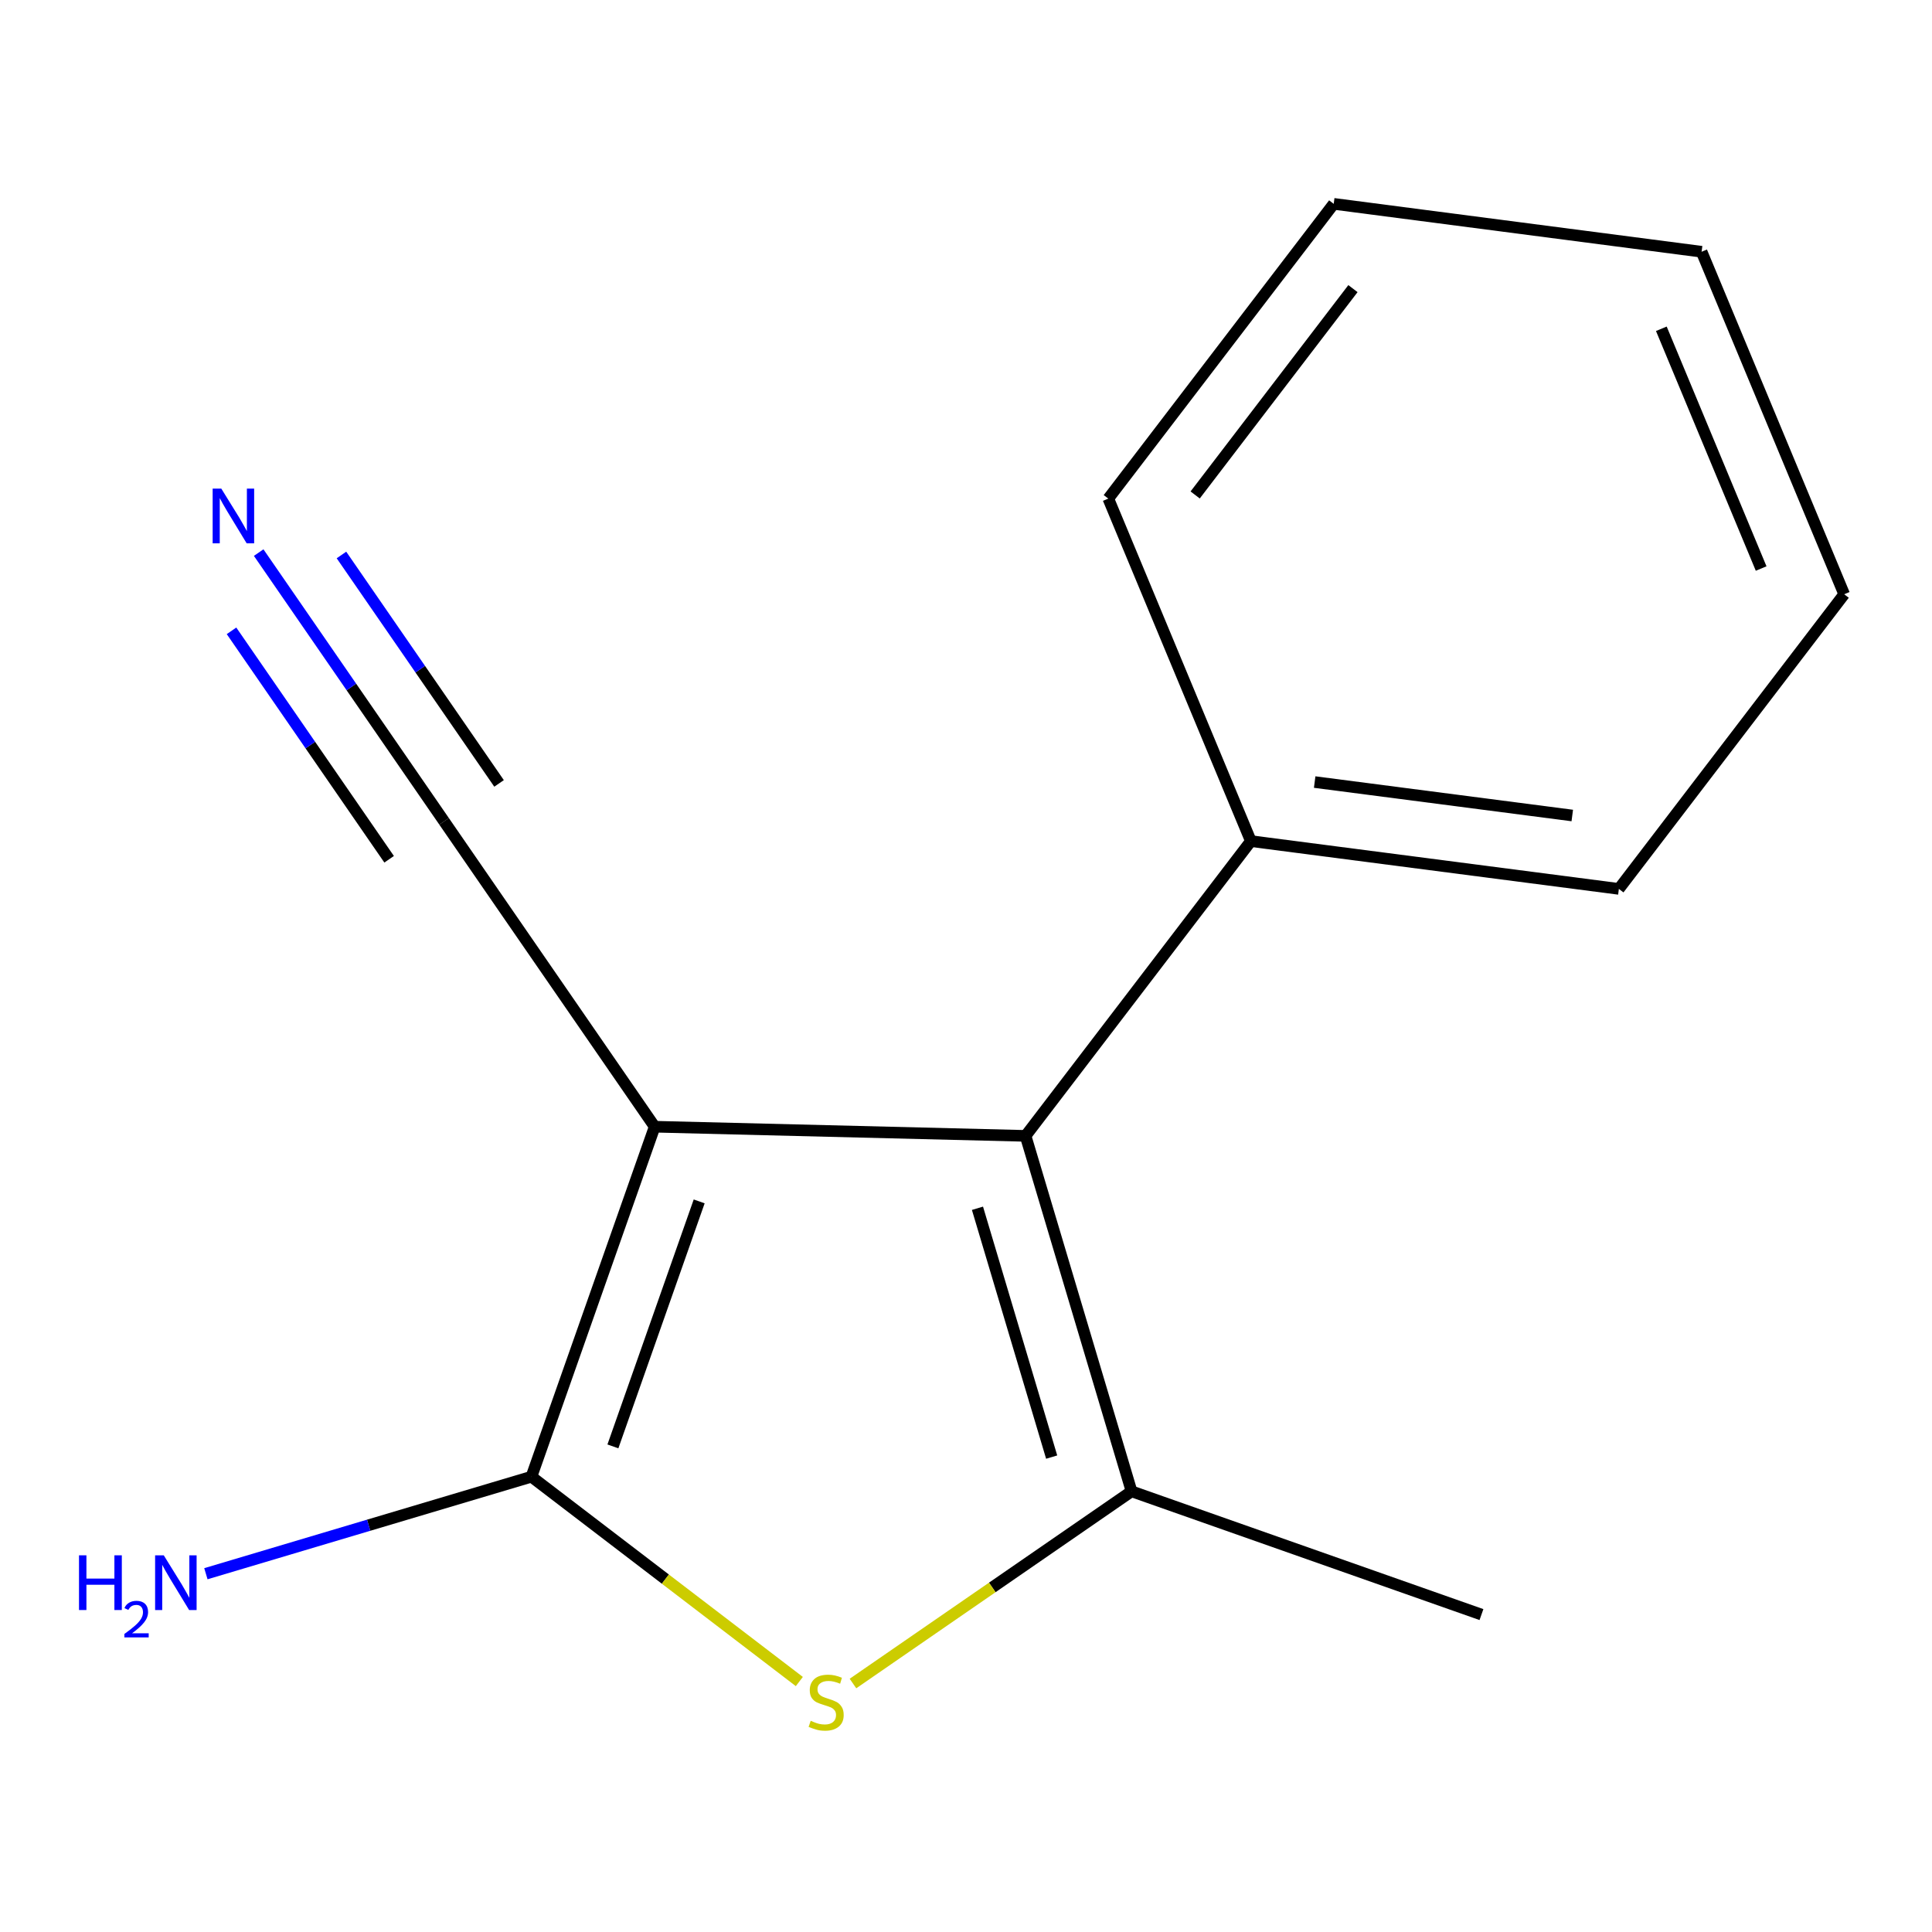 <?xml version='1.0' encoding='iso-8859-1'?>
<svg version='1.1' baseProfile='full'
              xmlns='http://www.w3.org/2000/svg'
                      xmlns:rdkit='http://www.rdkit.org/xml'
                      xmlns:xlink='http://www.w3.org/1999/xlink'
                  xml:space='preserve'
width='1000px' height='1000px' viewBox='0 0 1000 1000'>
<!-- END OF HEADER -->
<rect style='opacity:1.0;fill:#FFFFFF;stroke:none' width='1000' height='1000' x='0' y='0'> </rect>
<path class='bond-0' d='M 338.858,583.184 L 275.066,764.345' style='fill:none;fill-rule:evenodd;stroke:#000000;stroke-width:6px;stroke-linecap:butt;stroke-linejoin:miter;stroke-opacity:1' />
<path class='bond-0' d='M 361.893,621.839 L 317.238,748.652' style='fill:none;fill-rule:evenodd;stroke:#000000;stroke-width:6px;stroke-linecap:butt;stroke-linejoin:miter;stroke-opacity:1' />
<path class='bond-1' d='M 338.858,583.184 L 530.831,587.927' style='fill:none;fill-rule:evenodd;stroke:#000000;stroke-width:6px;stroke-linecap:butt;stroke-linejoin:miter;stroke-opacity:1' />
<path class='bond-4' d='M 338.858,583.184 L 229.862,425.124' style='fill:none;fill-rule:evenodd;stroke:#000000;stroke-width:6px;stroke-linecap:butt;stroke-linejoin:miter;stroke-opacity:1' />
<path class='bond-3' d='M 275.066,764.345 L 344.4,817.35' style='fill:none;fill-rule:evenodd;stroke:#000000;stroke-width:6px;stroke-linecap:butt;stroke-linejoin:miter;stroke-opacity:1' />
<path class='bond-3' d='M 344.4,817.35 L 413.734,870.354' style='fill:none;fill-rule:evenodd;stroke:#CCCC00;stroke-width:6px;stroke-linecap:butt;stroke-linejoin:miter;stroke-opacity:1' />
<path class='bond-7' d='M 275.066,764.345 L 190.816,789.452' style='fill:none;fill-rule:evenodd;stroke:#000000;stroke-width:6px;stroke-linecap:butt;stroke-linejoin:miter;stroke-opacity:1' />
<path class='bond-7' d='M 190.816,789.452 L 106.565,814.558' style='fill:none;fill-rule:evenodd;stroke:#0000FF;stroke-width:6px;stroke-linecap:butt;stroke-linejoin:miter;stroke-opacity:1' />
<path class='bond-2' d='M 530.831,587.927 L 585.694,771.911' style='fill:none;fill-rule:evenodd;stroke:#000000;stroke-width:6px;stroke-linecap:butt;stroke-linejoin:miter;stroke-opacity:1' />
<path class='bond-2' d='M 505.936,625.402 L 544.34,754.191' style='fill:none;fill-rule:evenodd;stroke:#000000;stroke-width:6px;stroke-linecap:butt;stroke-linejoin:miter;stroke-opacity:1' />
<path class='bond-6' d='M 530.831,587.927 L 647.451,435.359' style='fill:none;fill-rule:evenodd;stroke:#000000;stroke-width:6px;stroke-linecap:butt;stroke-linejoin:miter;stroke-opacity:1' />
<path class='bond-8' d='M 585.694,771.911 L 766.798,835.704' style='fill:none;fill-rule:evenodd;stroke:#000000;stroke-width:6px;stroke-linecap:butt;stroke-linejoin:miter;stroke-opacity:1' />
<path class='bond-14' d='M 585.694,771.911 L 513.595,821.65' style='fill:none;fill-rule:evenodd;stroke:#000000;stroke-width:6px;stroke-linecap:butt;stroke-linejoin:miter;stroke-opacity:1' />
<path class='bond-14' d='M 513.595,821.65 L 441.496,871.389' style='fill:none;fill-rule:evenodd;stroke:#CCCC00;stroke-width:6px;stroke-linecap:butt;stroke-linejoin:miter;stroke-opacity:1' />
<path class='bond-5' d='M 229.862,425.124 L 181.876,355.574' style='fill:none;fill-rule:evenodd;stroke:#000000;stroke-width:6px;stroke-linecap:butt;stroke-linejoin:miter;stroke-opacity:1' />
<path class='bond-5' d='M 181.876,355.574 L 133.89,286.025' style='fill:none;fill-rule:evenodd;stroke:#0000FF;stroke-width:6px;stroke-linecap:butt;stroke-linejoin:miter;stroke-opacity:1' />
<path class='bond-5' d='M 258.313,405.494 L 217.525,346.377' style='fill:none;fill-rule:evenodd;stroke:#000000;stroke-width:6px;stroke-linecap:butt;stroke-linejoin:miter;stroke-opacity:1' />
<path class='bond-5' d='M 217.525,346.377 L 176.737,287.26' style='fill:none;fill-rule:evenodd;stroke:#0000FF;stroke-width:6px;stroke-linecap:butt;stroke-linejoin:miter;stroke-opacity:1' />
<path class='bond-5' d='M 201.411,444.754 L 160.623,385.637' style='fill:none;fill-rule:evenodd;stroke:#000000;stroke-width:6px;stroke-linecap:butt;stroke-linejoin:miter;stroke-opacity:1' />
<path class='bond-5' d='M 160.623,385.637 L 119.835,326.519' style='fill:none;fill-rule:evenodd;stroke:#0000FF;stroke-width:6px;stroke-linecap:butt;stroke-linejoin:miter;stroke-opacity:1' />
<path class='bond-9' d='M 647.451,435.359 L 837.926,460.093' style='fill:none;fill-rule:evenodd;stroke:#000000;stroke-width:6px;stroke-linecap:butt;stroke-linejoin:miter;stroke-opacity:1' />
<path class='bond-9' d='M 680.473,404.792 L 813.805,422.105' style='fill:none;fill-rule:evenodd;stroke:#000000;stroke-width:6px;stroke-linecap:butt;stroke-linejoin:miter;stroke-opacity:1' />
<path class='bond-10' d='M 647.451,435.359 L 573.654,258.077' style='fill:none;fill-rule:evenodd;stroke:#000000;stroke-width:6px;stroke-linecap:butt;stroke-linejoin:miter;stroke-opacity:1' />
<path class='bond-12' d='M 837.926,460.093 L 954.545,307.582' style='fill:none;fill-rule:evenodd;stroke:#000000;stroke-width:6px;stroke-linecap:butt;stroke-linejoin:miter;stroke-opacity:1' />
<path class='bond-11' d='M 573.654,258.077 L 690.331,105.509' style='fill:none;fill-rule:evenodd;stroke:#000000;stroke-width:6px;stroke-linecap:butt;stroke-linejoin:miter;stroke-opacity:1' />
<path class='bond-11' d='M 618.612,256.19 L 700.286,149.392' style='fill:none;fill-rule:evenodd;stroke:#000000;stroke-width:6px;stroke-linecap:butt;stroke-linejoin:miter;stroke-opacity:1' />
<path class='bond-15' d='M 690.331,105.509 L 880.748,130.3' style='fill:none;fill-rule:evenodd;stroke:#000000;stroke-width:6px;stroke-linecap:butt;stroke-linejoin:miter;stroke-opacity:1' />
<path class='bond-13' d='M 954.545,307.582 L 880.748,130.3' style='fill:none;fill-rule:evenodd;stroke:#000000;stroke-width:6px;stroke-linecap:butt;stroke-linejoin:miter;stroke-opacity:1' />
<path class='bond-13' d='M 911.565,294.274 L 859.907,170.176' style='fill:none;fill-rule:evenodd;stroke:#000000;stroke-width:6px;stroke-linecap:butt;stroke-linejoin:miter;stroke-opacity:1' />
<path  class='atom-4' d='M 419.615 890.685
Q 419.935 890.805, 421.255 891.365
Q 422.575 891.925, 424.015 892.285
Q 425.495 892.605, 426.935 892.605
Q 429.615 892.605, 431.175 891.325
Q 432.735 890.005, 432.735 887.725
Q 432.735 886.165, 431.935 885.205
Q 431.175 884.245, 429.975 883.725
Q 428.775 883.205, 426.775 882.605
Q 424.255 881.845, 422.735 881.125
Q 421.255 880.405, 420.175 878.885
Q 419.135 877.365, 419.135 874.805
Q 419.135 871.245, 421.535 869.045
Q 423.975 866.845, 428.775 866.845
Q 432.055 866.845, 435.775 868.405
L 434.855 871.485
Q 431.455 870.085, 428.895 870.085
Q 426.135 870.085, 424.615 871.245
Q 423.095 872.365, 423.135 874.325
Q 423.135 875.845, 423.895 876.765
Q 424.695 877.685, 425.815 878.205
Q 426.975 878.725, 428.895 879.325
Q 431.455 880.125, 432.975 880.925
Q 434.495 881.725, 435.575 883.365
Q 436.695 884.965, 436.695 887.725
Q 436.695 891.645, 434.055 893.765
Q 431.455 895.845, 427.095 895.845
Q 424.575 895.845, 422.655 895.285
Q 420.775 894.765, 418.535 893.845
L 419.615 890.685
' fill='#CCCC00'/>
<path  class='atom-6' d='M 114.548 252.904
L 123.828 267.904
Q 124.748 269.384, 126.228 272.064
Q 127.708 274.744, 127.788 274.904
L 127.788 252.904
L 131.548 252.904
L 131.548 281.224
L 127.668 281.224
L 117.708 264.824
Q 116.548 262.904, 115.308 260.704
Q 114.108 258.504, 113.748 257.824
L 113.748 281.224
L 110.068 281.224
L 110.068 252.904
L 114.548 252.904
' fill='#0000FF'/>
<path  class='atom-8' d='M 40.892 805.029
L 44.732 805.029
L 44.732 817.069
L 59.212 817.069
L 59.212 805.029
L 63.052 805.029
L 63.052 833.349
L 59.212 833.349
L 59.212 820.269
L 44.732 820.269
L 44.732 833.349
L 40.892 833.349
L 40.892 805.029
' fill='#0000FF'/>
<path  class='atom-8' d='M 64.424 832.356
Q 65.111 830.587, 66.748 829.61
Q 68.384 828.607, 70.655 828.607
Q 73.48 828.607, 75.064 830.138
Q 76.648 831.669, 76.648 834.388
Q 76.648 837.16, 74.588 839.748
Q 72.556 842.335, 68.332 845.397
L 76.964 845.397
L 76.964 847.509
L 64.372 847.509
L 64.372 845.74
Q 67.856 843.259, 69.916 841.411
Q 72.001 839.563, 73.004 837.9
Q 74.008 836.236, 74.008 834.52
Q 74.008 832.725, 73.11 831.722
Q 72.212 830.719, 70.655 830.719
Q 69.15 830.719, 68.147 831.326
Q 67.144 831.933, 66.431 833.28
L 64.424 832.356
' fill='#0000FF'/>
<path  class='atom-8' d='M 84.764 805.029
L 94.044 820.029
Q 94.964 821.509, 96.444 824.189
Q 97.924 826.869, 98.004 827.029
L 98.004 805.029
L 101.764 805.029
L 101.764 833.349
L 97.884 833.349
L 87.924 816.949
Q 86.764 815.029, 85.524 812.829
Q 84.324 810.629, 83.964 809.949
L 83.964 833.349
L 80.284 833.349
L 80.284 805.029
L 84.764 805.029
' fill='#0000FF'/>
</svg>
